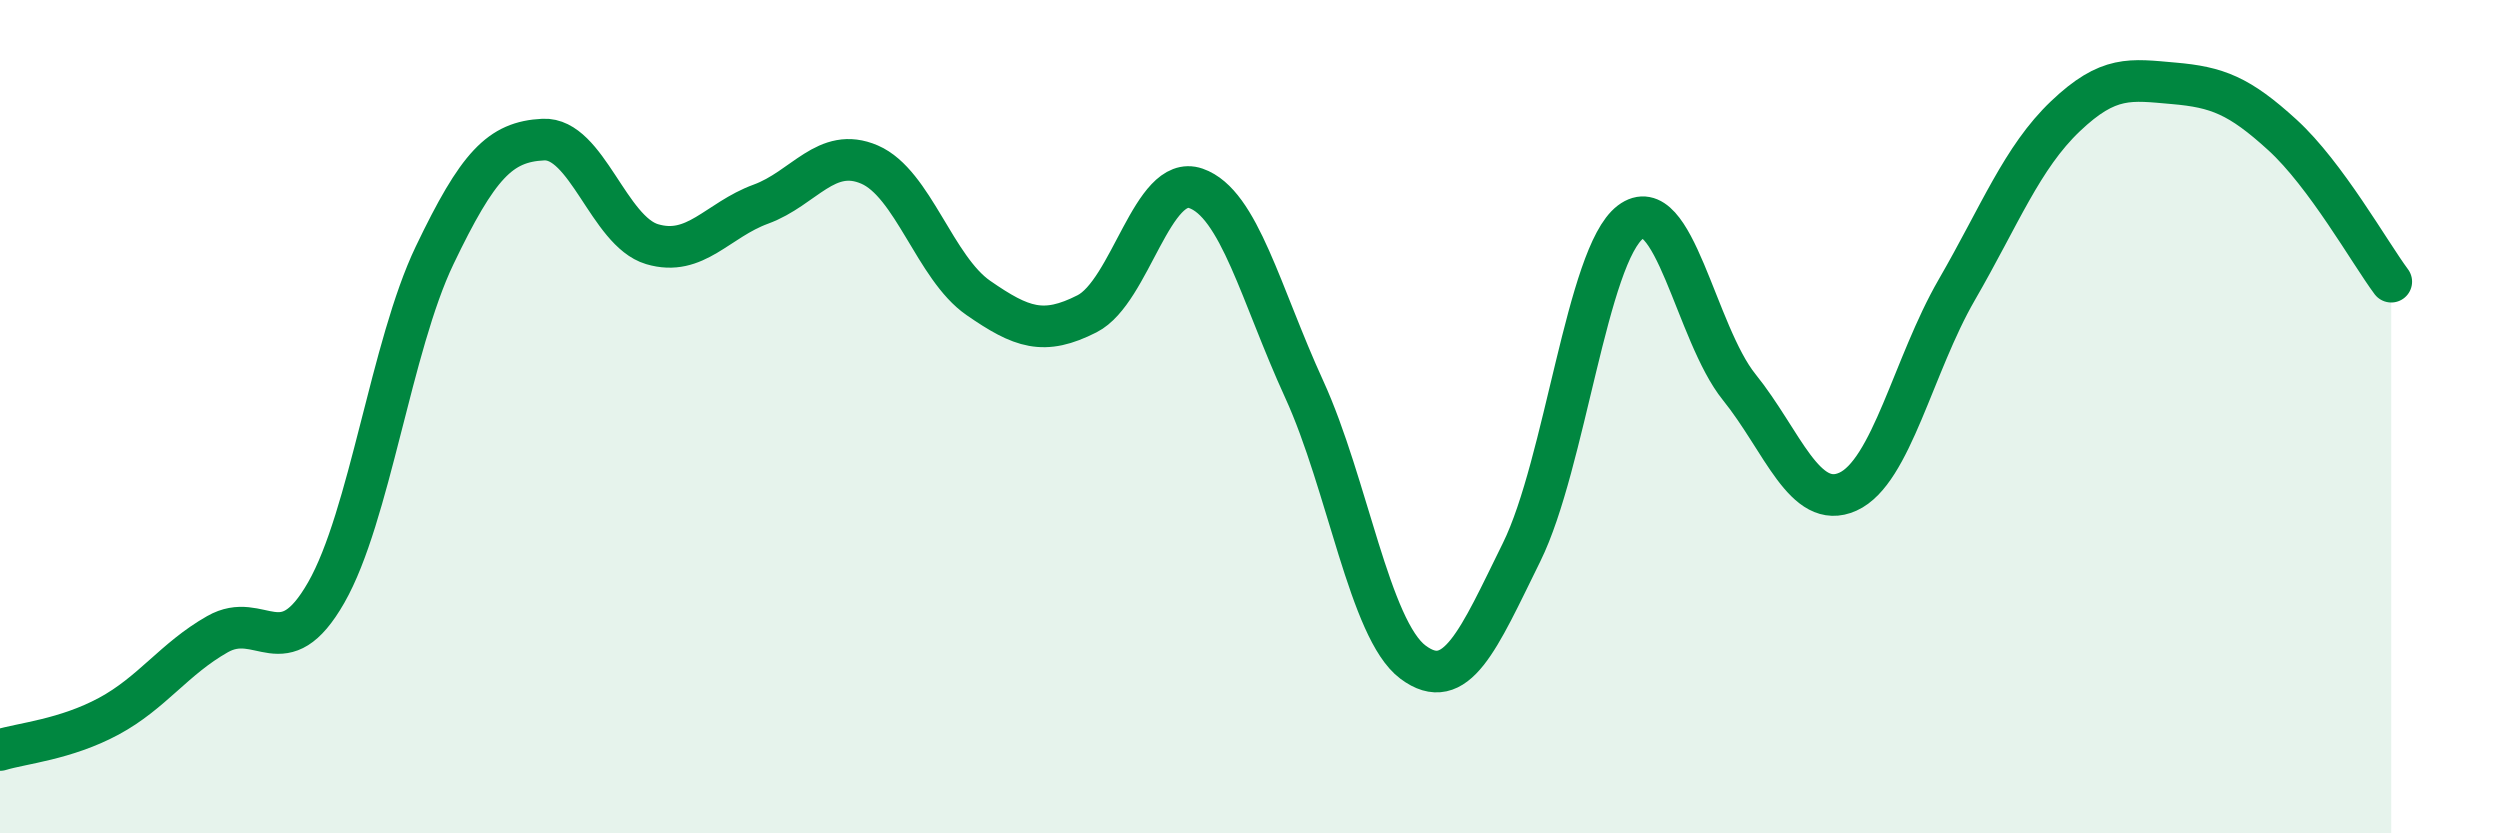 
    <svg width="60" height="20" viewBox="0 0 60 20" xmlns="http://www.w3.org/2000/svg">
      <path
        d="M 0,18 C 0.52,17.84 1.57,17.75 2.61,17.19 C 3.65,16.63 4.18,15.81 5.22,15.22 C 6.26,14.63 6.79,16.04 7.83,14.22 C 8.87,12.4 9.39,8.3 10.43,6.13 C 11.47,3.96 12,3.4 13.04,3.35 C 14.08,3.3 14.61,5.55 15.65,5.86 C 16.69,6.17 17.22,5.28 18.26,4.9 C 19.3,4.52 19.83,3.5 20.87,3.95 C 21.91,4.4 22.44,6.43 23.48,7.15 C 24.52,7.87 25.05,8.06 26.09,7.53 C 27.13,7 27.66,4.16 28.7,4.52 C 29.74,4.88 30.26,7.07 31.3,9.34 C 32.34,11.61 32.87,15.11 33.91,15.89 C 34.95,16.67 35.48,15.36 36.52,13.25 C 37.56,11.14 38.09,6.12 39.13,5.33 C 40.17,4.54 40.7,8 41.74,9.29 C 42.78,10.58 43.31,12.27 44.35,11.8 C 45.39,11.33 45.92,8.76 46.96,6.96 C 48,5.16 48.53,3.78 49.57,2.79 C 50.61,1.8 51.13,1.91 52.17,2 C 53.21,2.09 53.74,2.29 54.78,3.24 C 55.82,4.19 56.87,6.06 57.39,6.76L57.39 20L0 20Z"
        fill="#008740"
        opacity="0.1"
        stroke-linecap="round"
        stroke-linejoin="round"
      />
      <path
        d="M 0,18 C 0.52,17.84 1.57,17.75 2.61,17.19 C 3.65,16.63 4.18,15.81 5.22,15.22 C 6.26,14.63 6.79,16.04 7.83,14.22 C 8.87,12.4 9.39,8.3 10.43,6.13 C 11.47,3.96 12,3.4 13.04,3.35 C 14.08,3.3 14.61,5.55 15.65,5.86 C 16.69,6.17 17.22,5.28 18.26,4.9 C 19.3,4.52 19.83,3.5 20.87,3.95 C 21.91,4.4 22.44,6.43 23.48,7.15 C 24.52,7.87 25.05,8.06 26.09,7.53 C 27.13,7 27.66,4.16 28.7,4.52 C 29.74,4.88 30.26,7.07 31.3,9.34 C 32.34,11.61 32.87,15.11 33.91,15.89 C 34.95,16.67 35.48,15.36 36.52,13.25 C 37.56,11.14 38.09,6.12 39.13,5.33 C 40.17,4.54 40.7,8 41.74,9.29 C 42.78,10.58 43.31,12.27 44.35,11.8 C 45.39,11.33 45.92,8.76 46.96,6.96 C 48,5.16 48.53,3.78 49.57,2.79 C 50.61,1.8 51.13,1.91 52.17,2 C 53.21,2.09 53.74,2.29 54.78,3.24 C 55.82,4.19 56.87,6.06 57.39,6.76"
        stroke="#008740"
        stroke-width="1"
        fill="none"
        stroke-linecap="round"
        stroke-linejoin="round"
      />
    </svg>
  